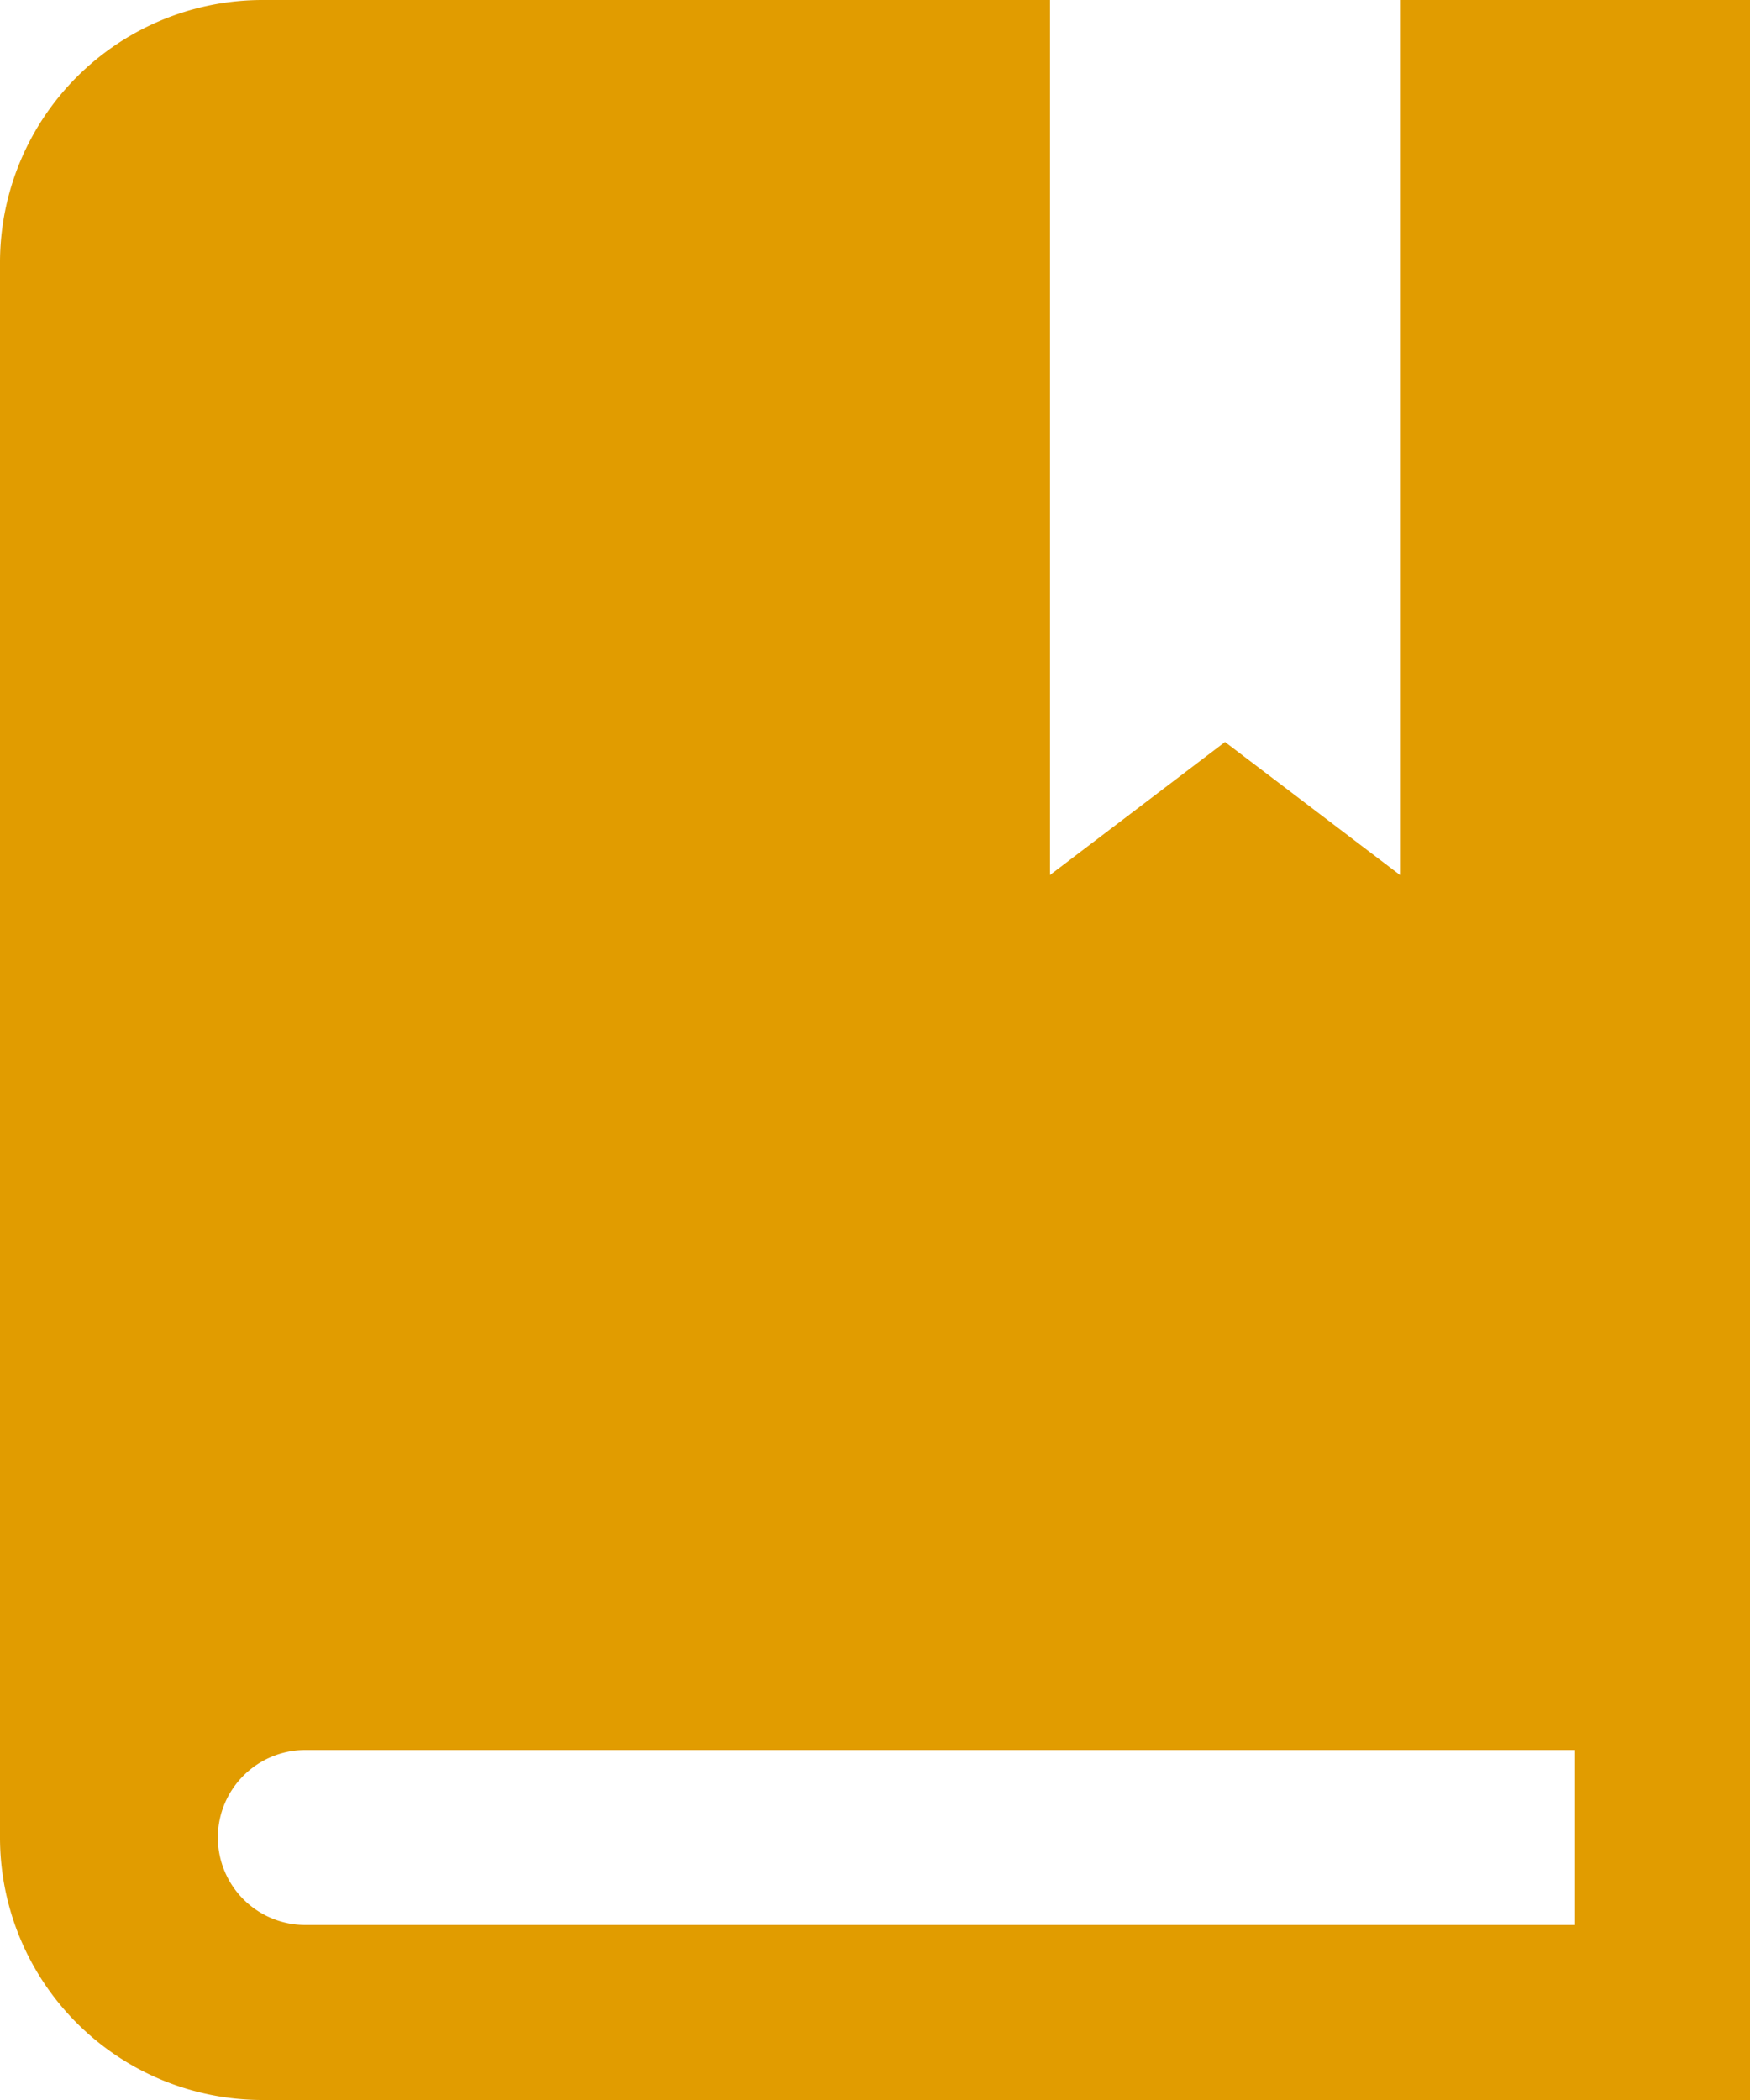 <svg xmlns="http://www.w3.org/2000/svg" viewBox="0 0 20 24"><defs><style>.cls-1{fill:#e19c00;fill-rule:evenodd;}</style></defs><title>Element 1</title><g id="Ebene_2" data-name="Ebene 2"><g id="Ebene_1-2" data-name="Ebene 1"><path class="cls-1" d="M12,0V10l2-1.52L16,10V0h4V24H3a3,3,0,0,1-3-3V3A3,3,0,0,1,3,0Zm6,20H3.49a1,1,0,1,0,0,2H18Z"/></g></g></svg>